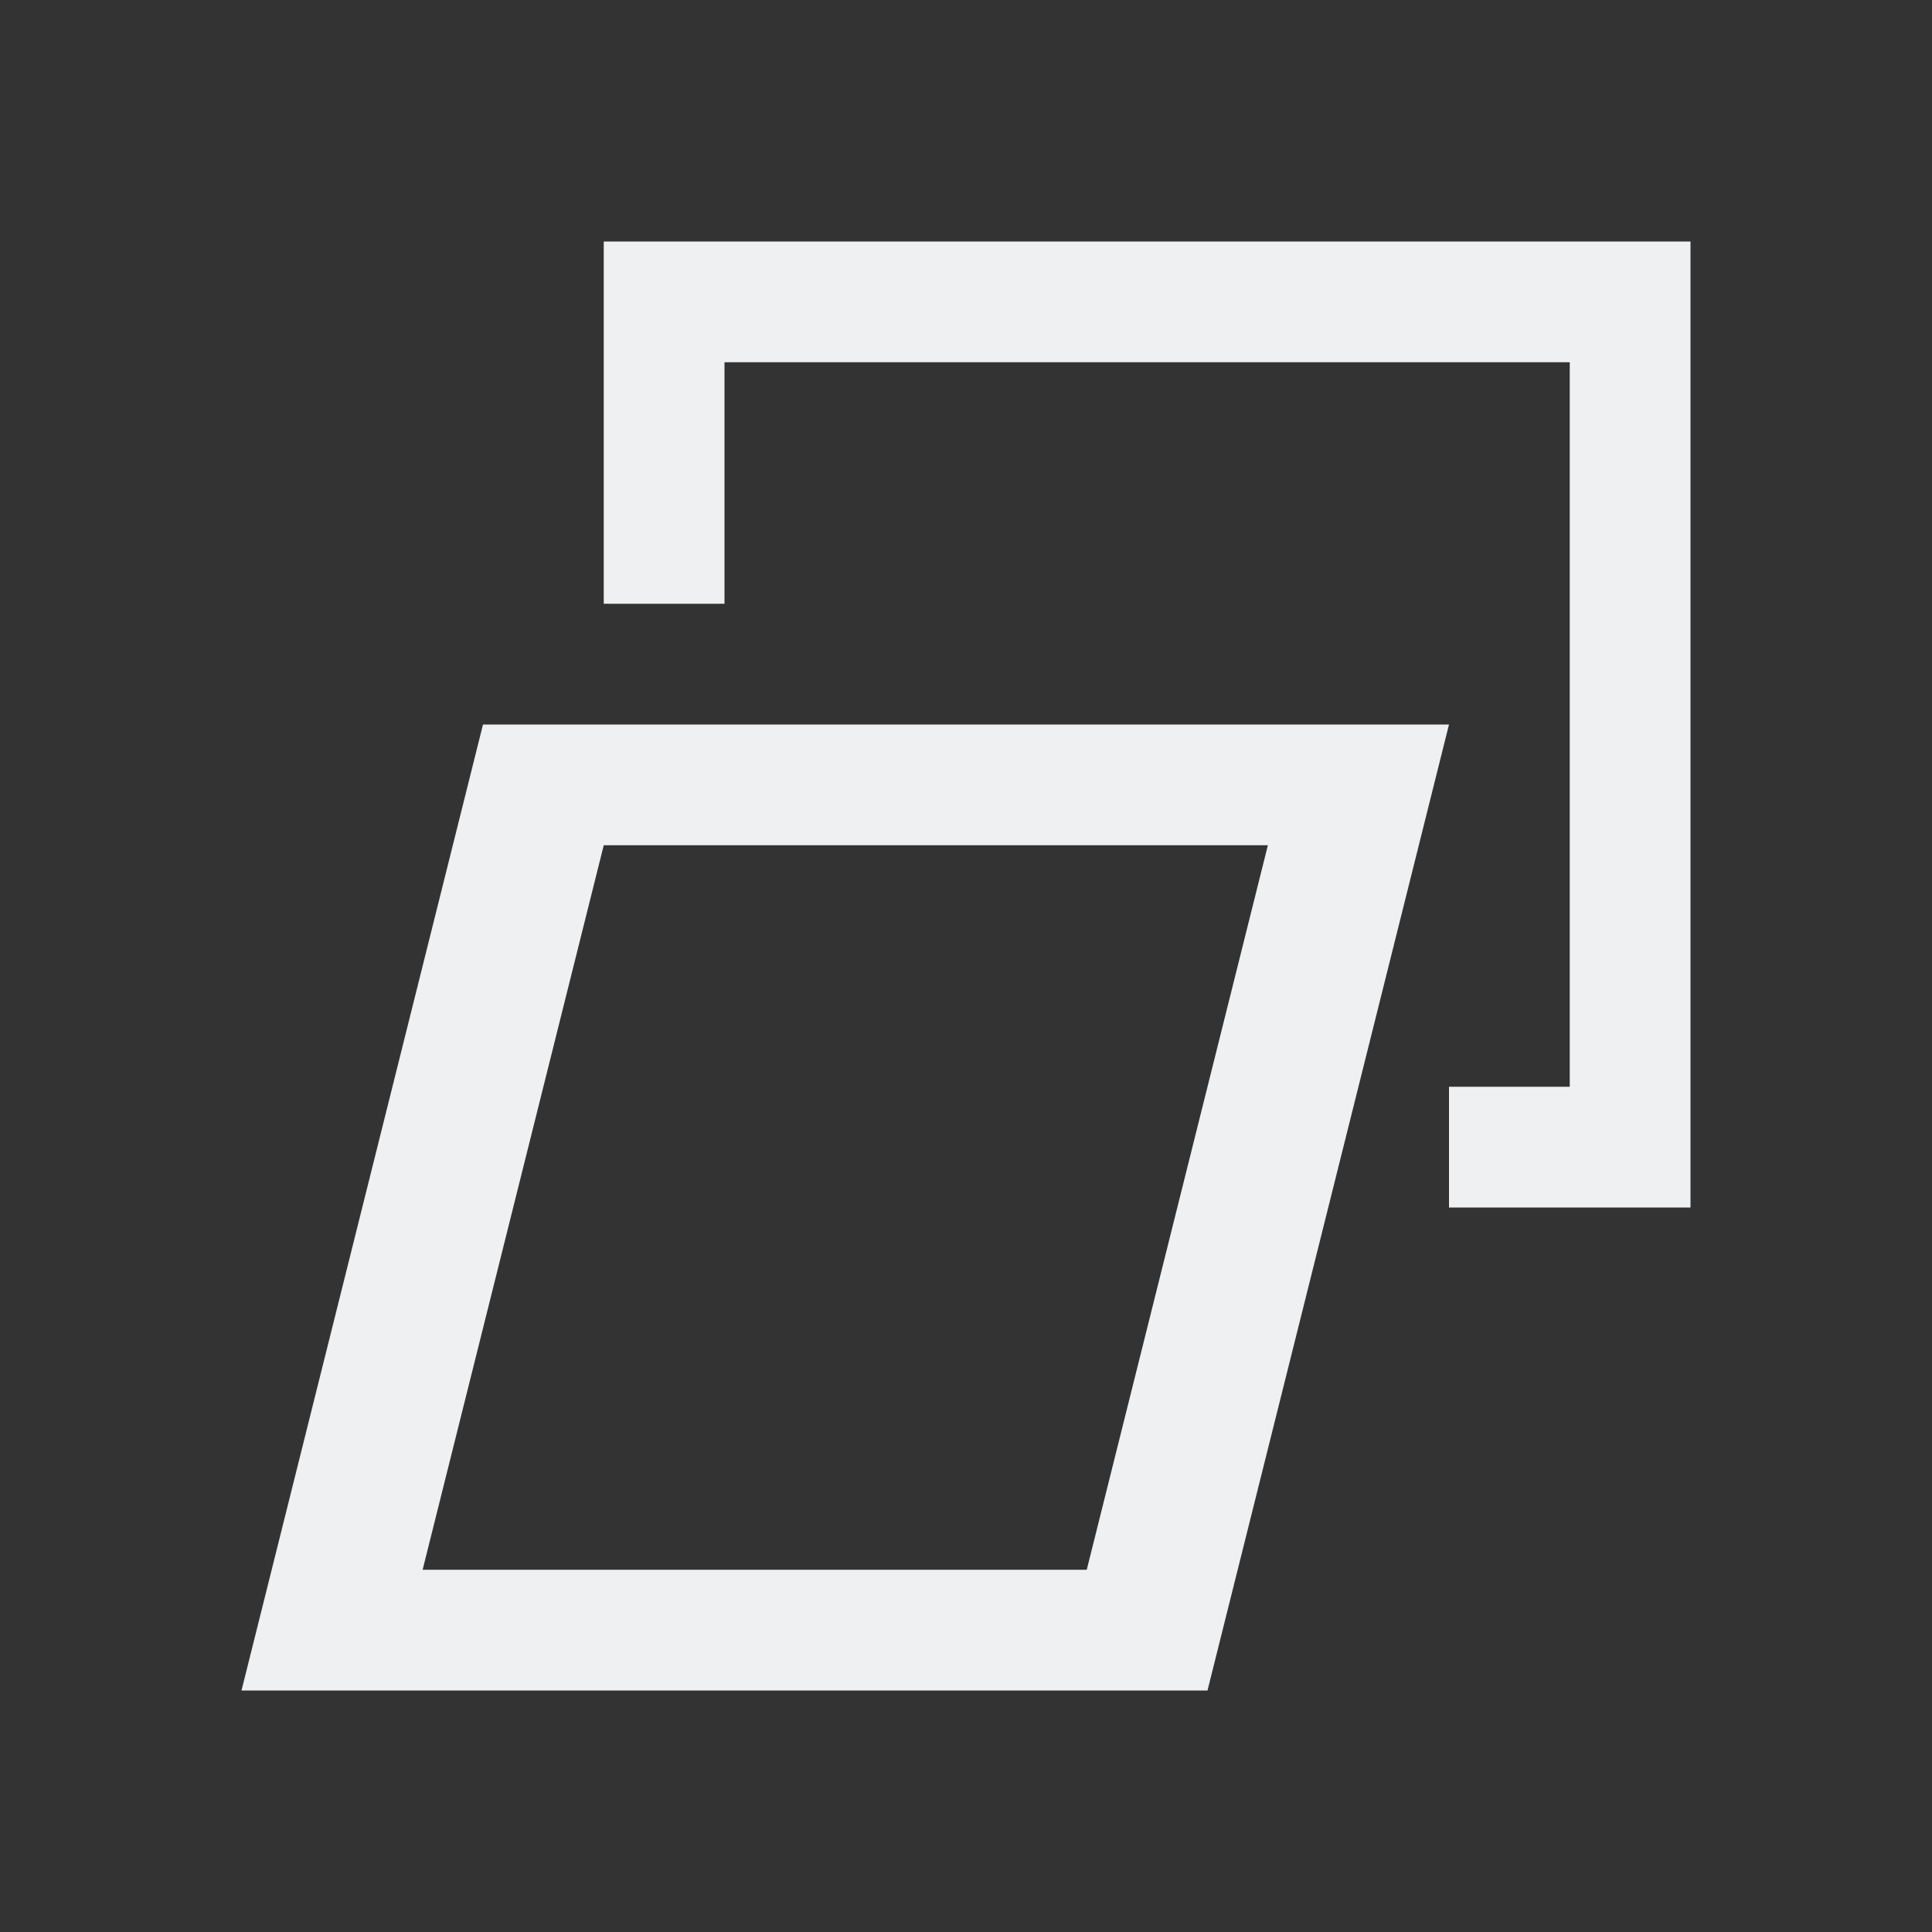 <svg xmlns="http://www.w3.org/2000/svg" viewBox="0 0 16 16">
  <rect x="0" y="0" width="16" height="16" fill="#333333" stroke="none"/>
  <defs id="defs3051">
    <style type="text/css" id="current-color-scheme">
      .ColorScheme-Text {
        color:#eff0f1;
      }
      </style>
  </defs>
 <path style="fill:currentColor;fill-opacity:1;stroke:none" 
       d="M 5 2 L 5 5 L 6 5 L 6 3 L 13 3 L 13 9 L 12 9 L 12 10 L 14 10 L 14 2 L 5 2 z M 4 6 L 2 14 L 10 14 L 12 6 L 4 6 z M 5 7 L 10.5 7 L 9 13 L 3.5 13 L 5 7 z "
     class="ColorScheme-Text"
     />
</svg>

